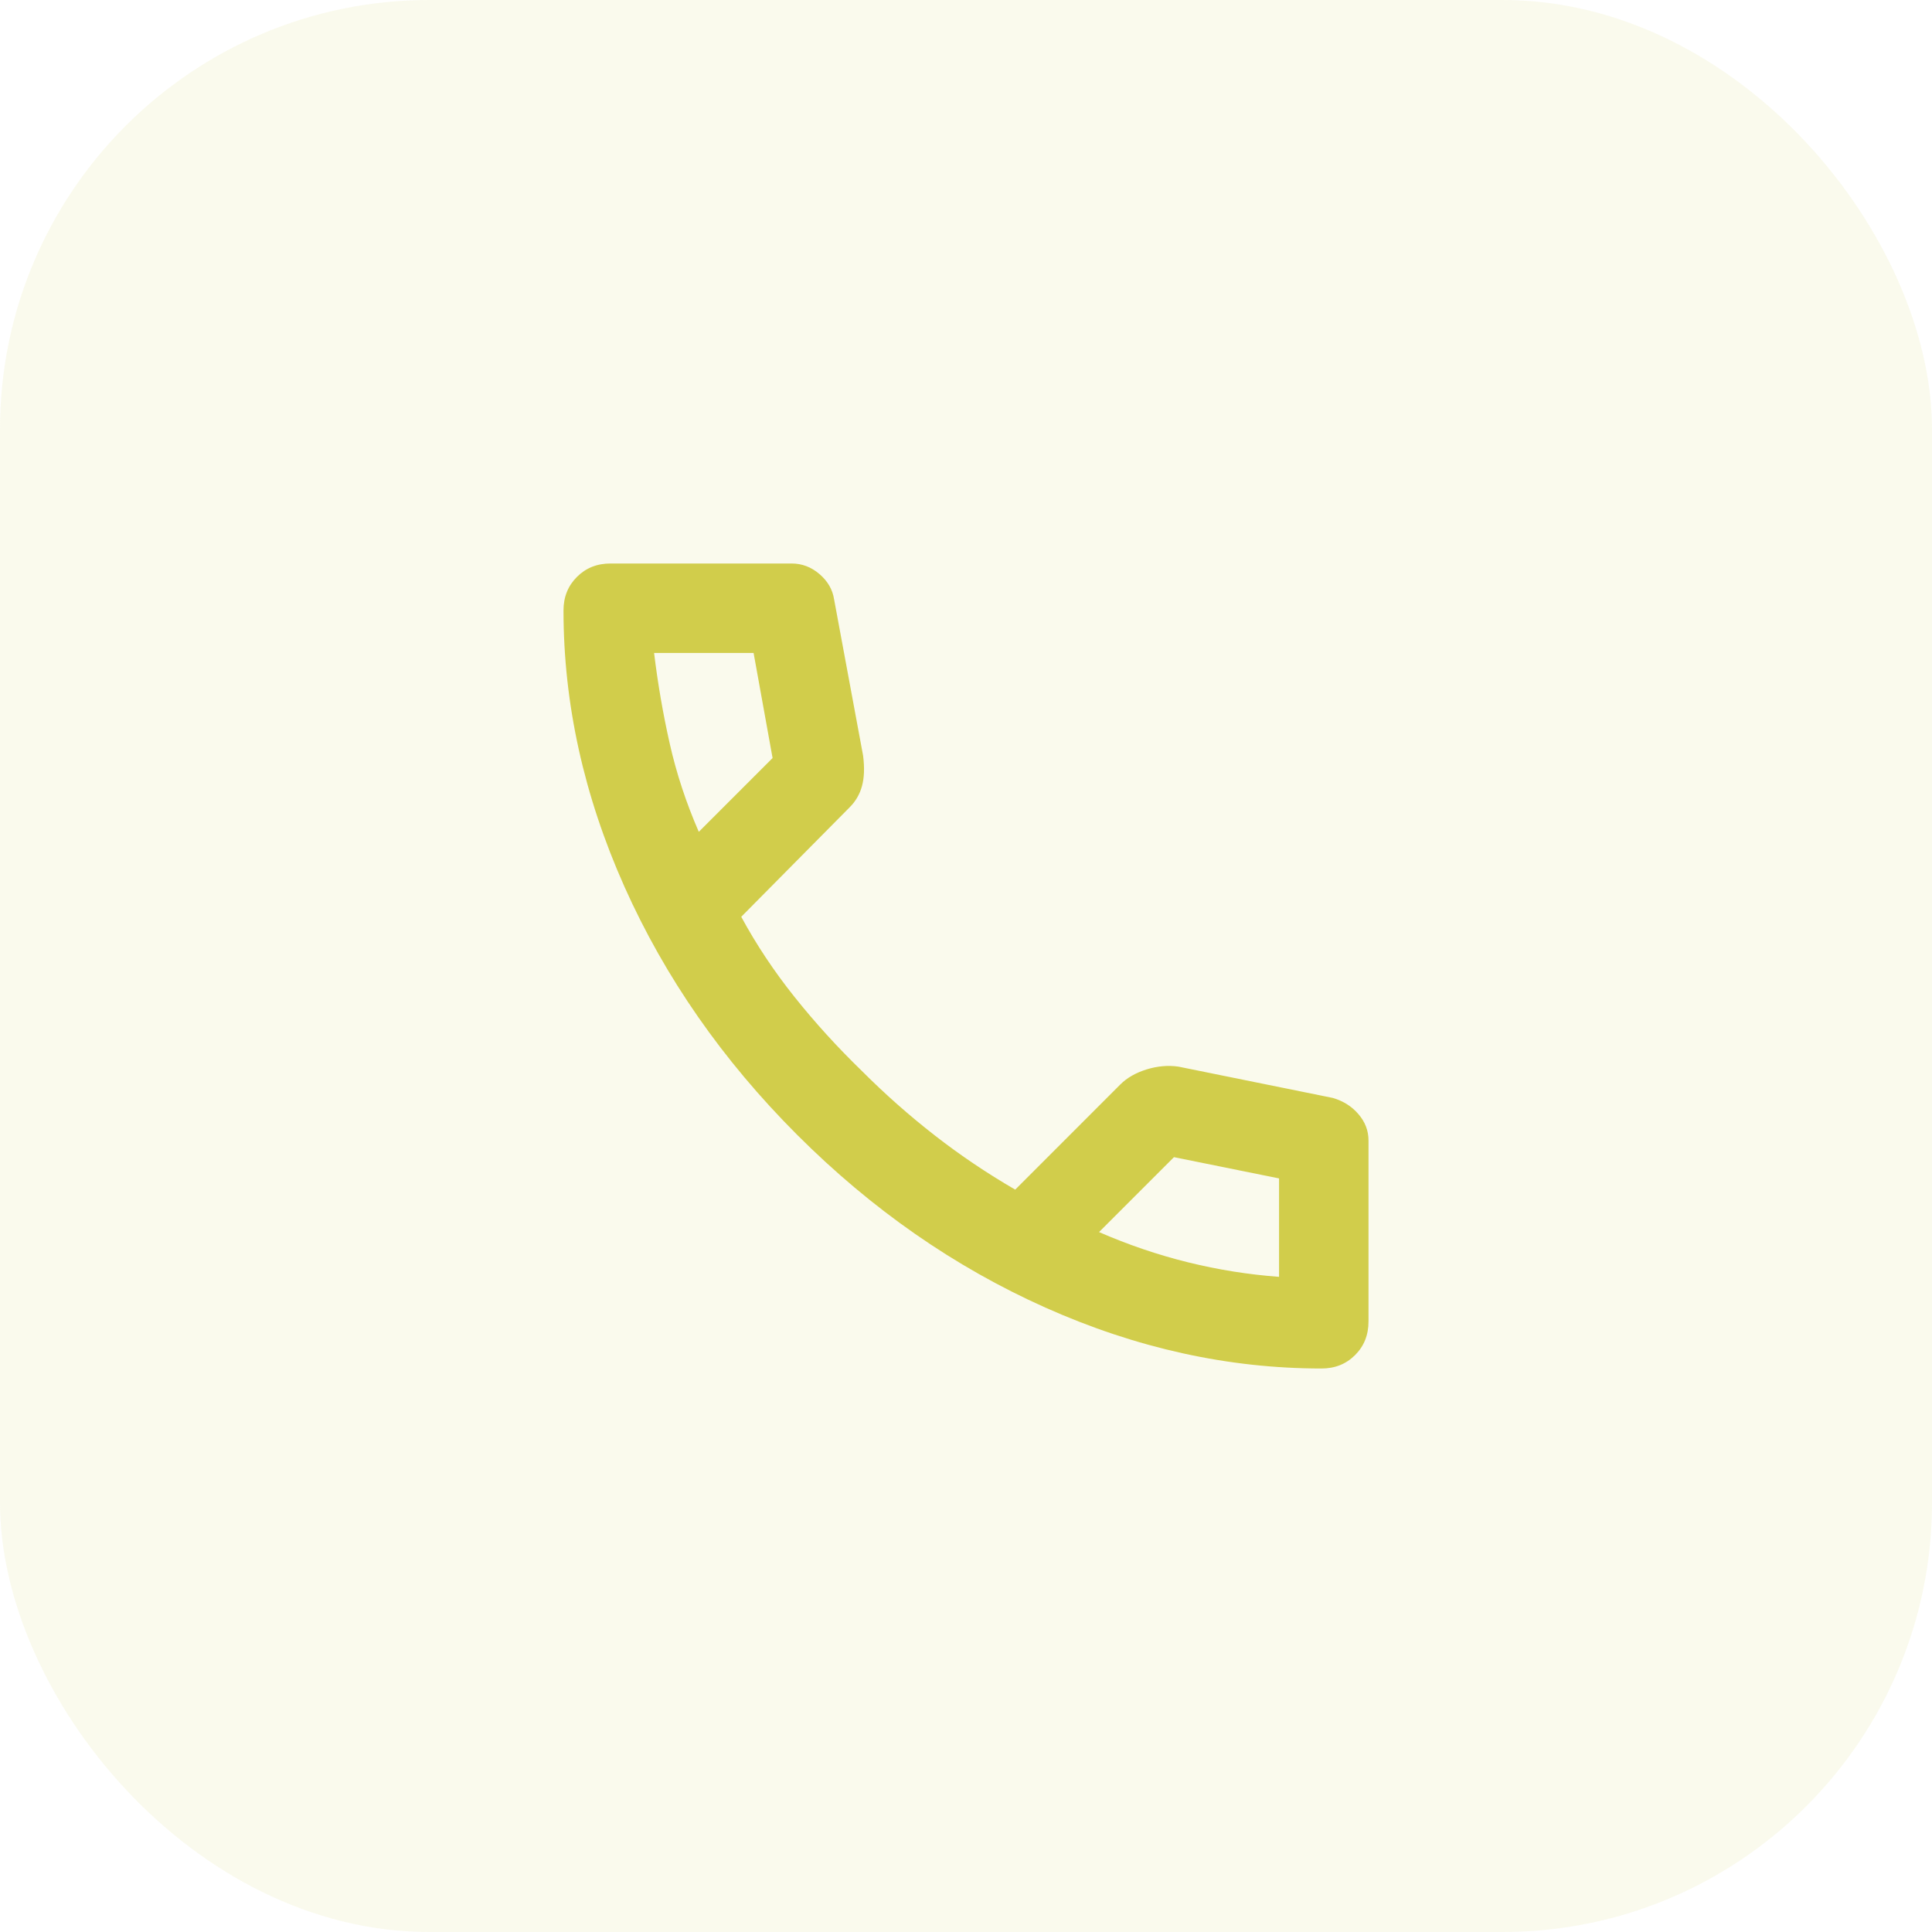 <svg width="36" height="36" viewBox="0 0 36 36" fill="none" xmlns="http://www.w3.org/2000/svg">
<rect width="36" height="36" rx="8" fill="#D1CD4B" fill-opacity="0.1"/>
<path d="M24.625 25.5C22.889 25.5 21.174 25.122 19.479 24.365C17.785 23.608 16.243 22.535 14.854 21.146C13.465 19.757 12.392 18.215 11.635 16.521C10.879 14.826 10.5 13.111 10.5 11.375C10.5 11.125 10.583 10.917 10.75 10.75C10.917 10.583 11.125 10.5 11.375 10.5H14.75C14.944 10.5 15.118 10.566 15.271 10.698C15.424 10.83 15.514 10.986 15.542 11.167L16.083 14.083C16.111 14.306 16.104 14.493 16.062 14.646C16.021 14.799 15.944 14.931 15.833 15.042L13.812 17.083C14.09 17.597 14.42 18.094 14.802 18.573C15.184 19.052 15.604 19.514 16.062 19.958C16.493 20.389 16.944 20.788 17.417 21.156C17.889 21.524 18.389 21.861 18.917 22.167L20.875 20.208C21 20.083 21.163 19.99 21.365 19.927C21.566 19.865 21.764 19.847 21.958 19.875L24.833 20.458C25.028 20.514 25.188 20.615 25.312 20.76C25.438 20.906 25.5 21.069 25.5 21.25V24.625C25.5 24.875 25.417 25.083 25.25 25.25C25.083 25.417 24.875 25.5 24.625 25.5ZM13.021 15.5L14.396 14.125L14.042 12.167H12.188C12.257 12.736 12.354 13.299 12.479 13.854C12.604 14.41 12.785 14.958 13.021 15.5ZM20.479 22.958C21.021 23.194 21.573 23.382 22.135 23.521C22.698 23.66 23.264 23.75 23.833 23.792V21.958L21.875 21.562L20.479 22.958Z" fill="#D1CD4B"/>
</svg>
